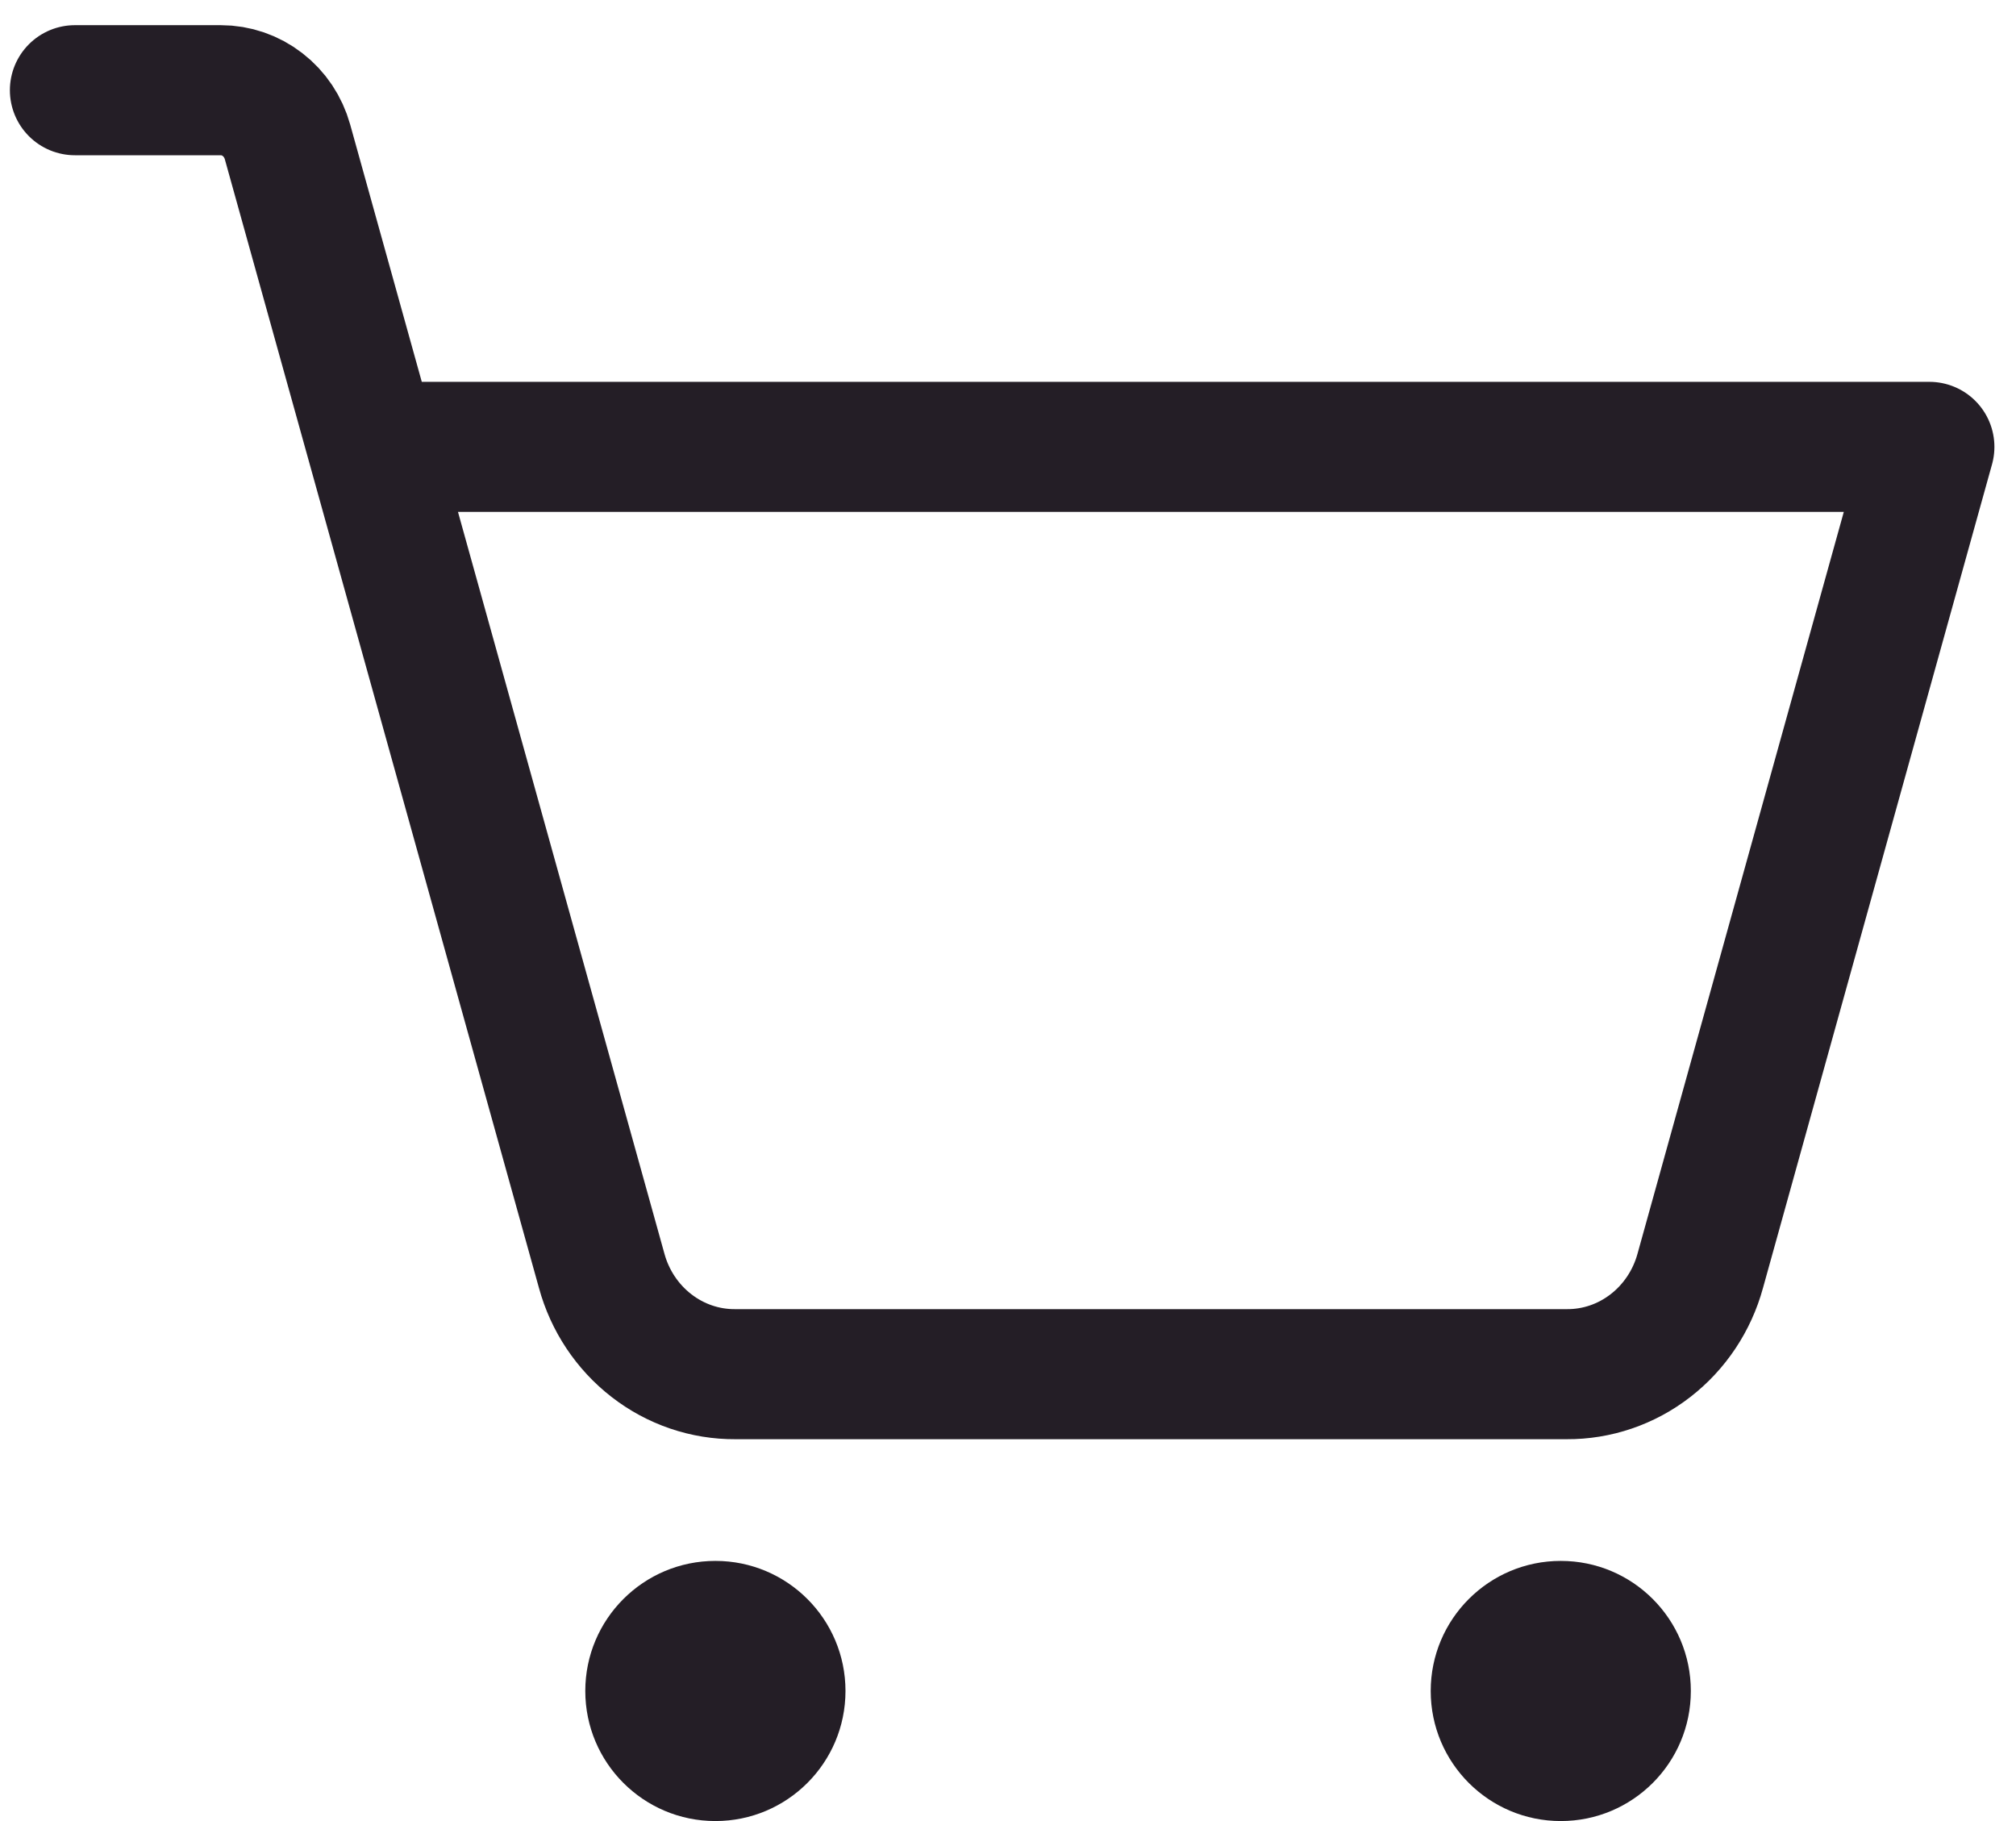 <svg width="31" height="28" viewBox="0 0 31 28" fill="none" xmlns="http://www.w3.org/2000/svg">
<path d="M11.001 28C12.105 28 13.001 27.105 13.001 26C13.001 24.895 12.105 24 11.001 24C9.896 24 9 24.895 9 26C9 27.105 9.896 28 11.001 28Z" fill="#241E26"/>
<path d="M24 28C25.105 28 26 27.105 26 26C26 24.895 25.105 24 24 24C22.896 24 22 24.895 22 26C22 27.105 22.896 28 24 28Z" fill="#241E26"/>
<path d="M5.729 6.871H29.668L26.145 19.539C26.02 19.998 25.75 20.403 25.379 20.69C25.008 20.978 24.555 21.132 24.09 21.129H11.307C10.842 21.132 10.389 20.978 10.018 20.69C9.647 20.403 9.377 19.998 9.252 19.539L4.421 2.182C4.357 1.953 4.223 1.751 4.037 1.608C3.852 1.464 3.626 1.387 3.394 1.387H1.152" stroke="#241E26" stroke-width="2" stroke-linecap="round" stroke-linejoin="round"/>
</svg>
